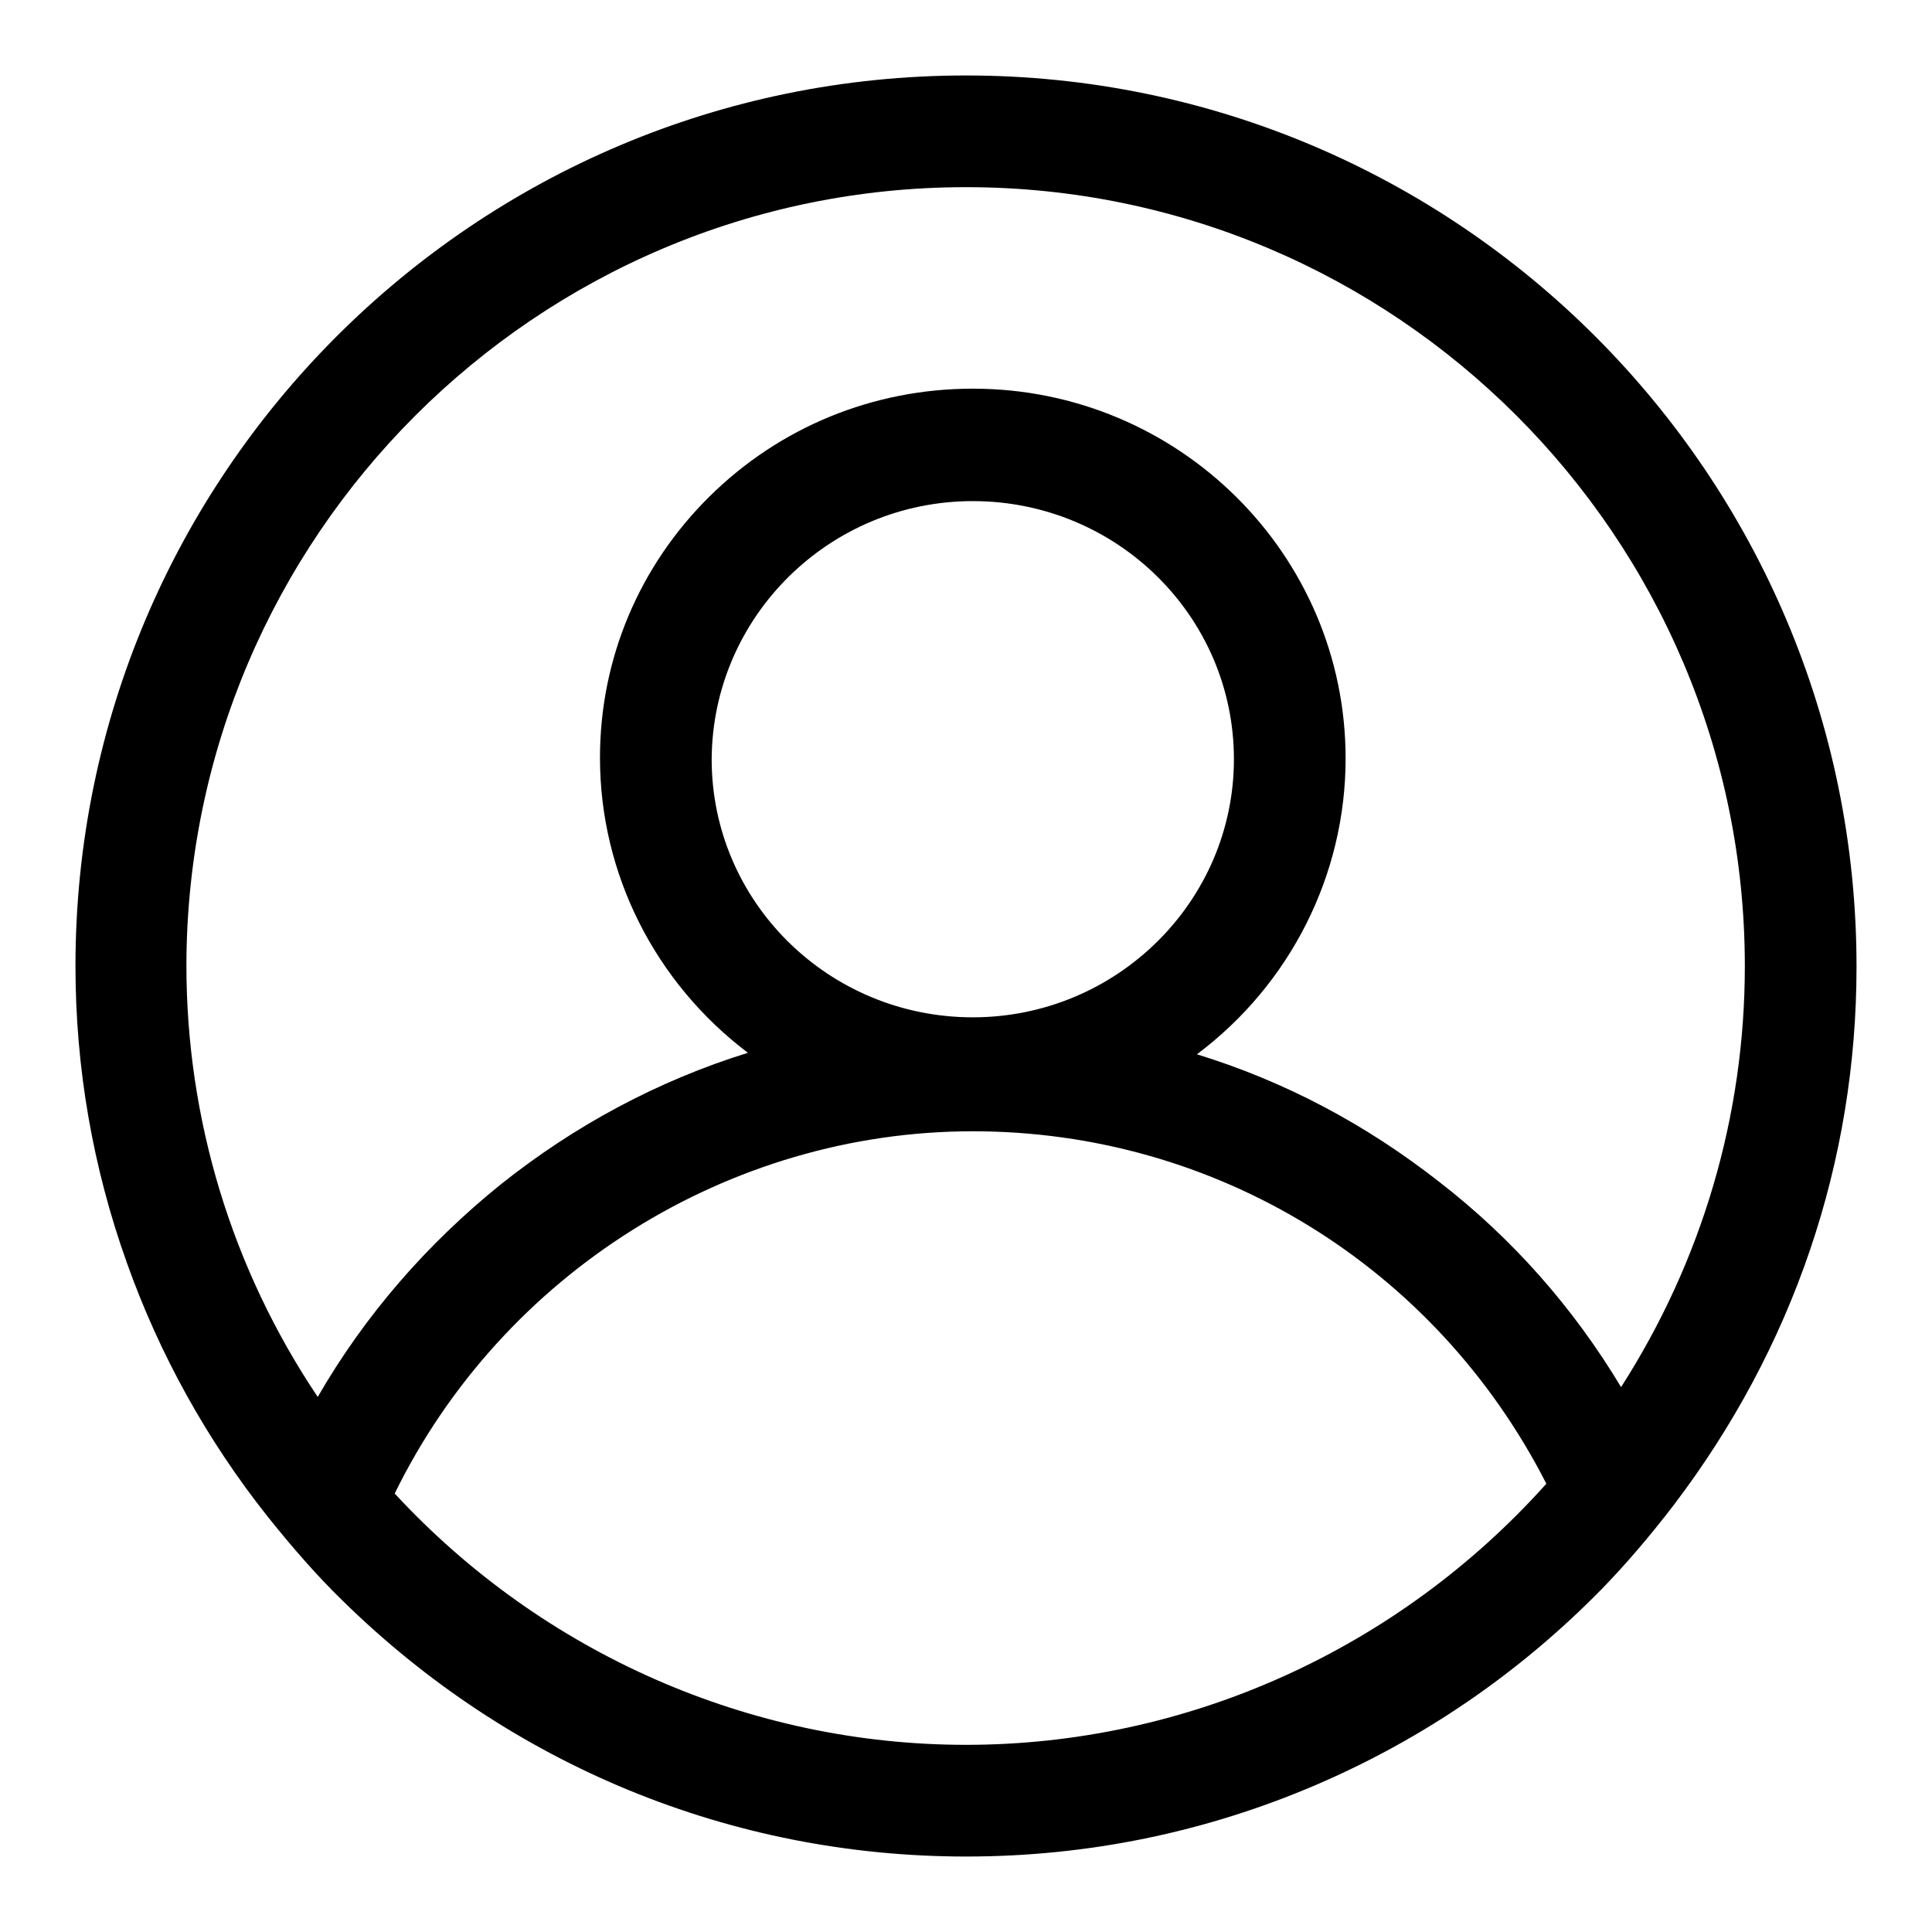 <?xml version="1.0" encoding="utf-8"?>
<!-- Svg Vector Icons : http://www.onlinewebfonts.com/icon -->
<!DOCTYPE svg PUBLIC "-//W3C//DTD SVG 1.1//EN" "http://www.w3.org/Graphics/SVG/1.1/DTD/svg11.dtd">
<svg version="1.1" xmlns="http://www.w3.org/2000/svg" xmlns:xlink="http://www.w3.org/1999/xlink" x="0px" y="0px" viewBox="0 0 256 256" enable-background="new 0 0 256 256" xml:space="preserve">
<g> <path fill="#000000" d="M128,10C62.9,10,10,62.9,10,128c0,13.5,2.3,26.7,6.8,39.3c4.3,12.1,10.6,23.5,18.7,33.7 c3.2,4,6.5,7.8,9.9,11.1C67.6,233.9,96.9,246,128,246c16.1,0,31.7-3.2,46.4-9.5c14.2-6.1,26.9-14.8,37.8-25.9 c3.2-3.3,6.3-6.9,9.6-11.2c15.8-20.8,24.2-45.4,24.2-71.3C246,62.9,193.1,10,128,10L128,10z M128.9,66.4 c19.1,0,34.6,15.3,34.6,34.2c0,18.8-15.5,34.2-34.6,34.2c-19.1,0-34.6-15.3-34.6-34.2C94.4,81.7,109.9,66.4,128.9,66.4z  M128.9,149.9c32.2,0,61.3,17.9,76,46.7c-19.7,22-47.7,34.6-76.9,34.6c-28.6,0-56.1-12.1-75.7-33.3 C66.6,168.7,96.6,149.9,128.9,149.9L128.9,149.9z M178.3,100.5c0-27-22.1-49-49.4-49c-13.2,0-25.6,5.1-34.9,14.3 c-9.3,9.2-14.5,21.5-14.5,34.6c0,15.4,7.3,29.8,19.6,39.1c-11.9,3.7-22.9,9.6-32.7,17.4c-9.8,7.9-18,17.3-24.3,28.2 c-11.4-17-17.4-36.8-17.4-57.2C24.8,71.1,71.1,24.8,128,24.8c56.9,0,103.2,46.3,103.2,103.2c0,19.9-5.7,39.1-16.4,55.8 c-6.3-10.5-14.4-19.7-24.1-27.2c-9.7-7.6-20.4-13.3-32.1-16.9C171,130.4,178.3,115.9,178.3,100.5L178.3,100.5z"/></g>
</svg>
